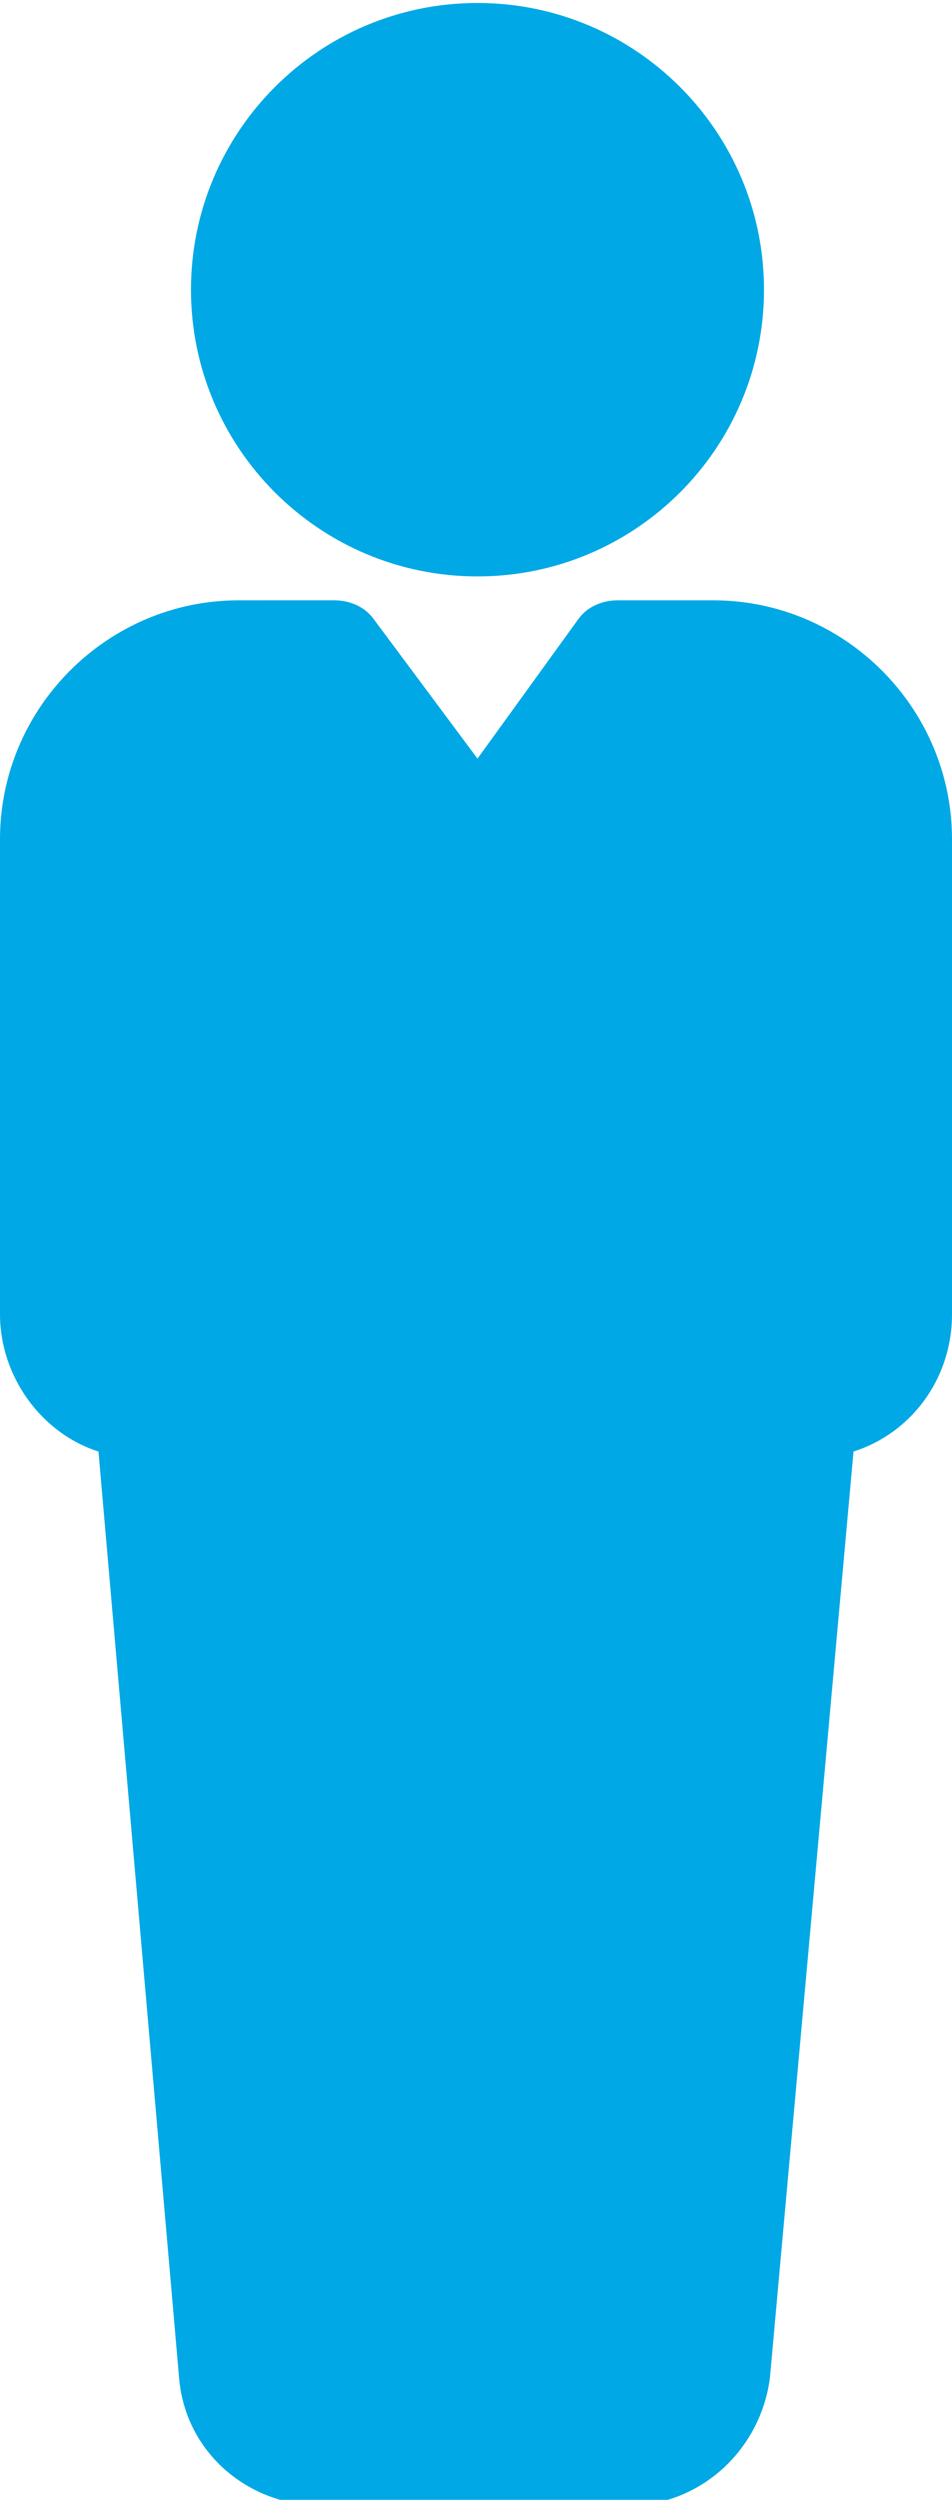 <?xml version="1.0" encoding="utf-8"?>
<!-- Generator: Adobe Illustrator 26.3.1, SVG Export Plug-In . SVG Version: 6.00 Build 0)  -->
<svg version="1.1" id="Layer_1" xmlns="http://www.w3.org/2000/svg" xmlns:xlink="http://www.w3.org/1999/xlink" x="0px" y="0px"
	 viewBox="0 0 31.9 83.7" style="enable-background:new 0 0 31.9 83.7;" xml:space="preserve">
<style type="text/css">
	.st0{fill:#00A9E5;}
</style>
<path class="st0" d="M25.6,9.7c0-5.3-4.3-9.6-9.6-9.6c-5.3,0-9.6,4.3-9.6,9.6s4.3,9.6,9.6,9.6C21.3,19.3,25.6,15,25.6,9.7 M31.9,44
	V28.1c0-4.4-3.6-8-8-8h-3.2c-0.5,0-1,0.2-1.3,0.6L16,25.4l-3.5-4.7c-0.3-0.4-0.8-0.6-1.3-0.6H8c-4.4,0-8,3.6-8,8V44
	c0,2.1,1.4,4,3.3,4.6l2.7,31c0.2,2.5,2.3,4.3,4.8,4.3h10.2c2.5,0,4.5-1.9,4.8-4.3l2.8-31C30.5,48,31.9,46.2,31.9,44"/>
</svg>
